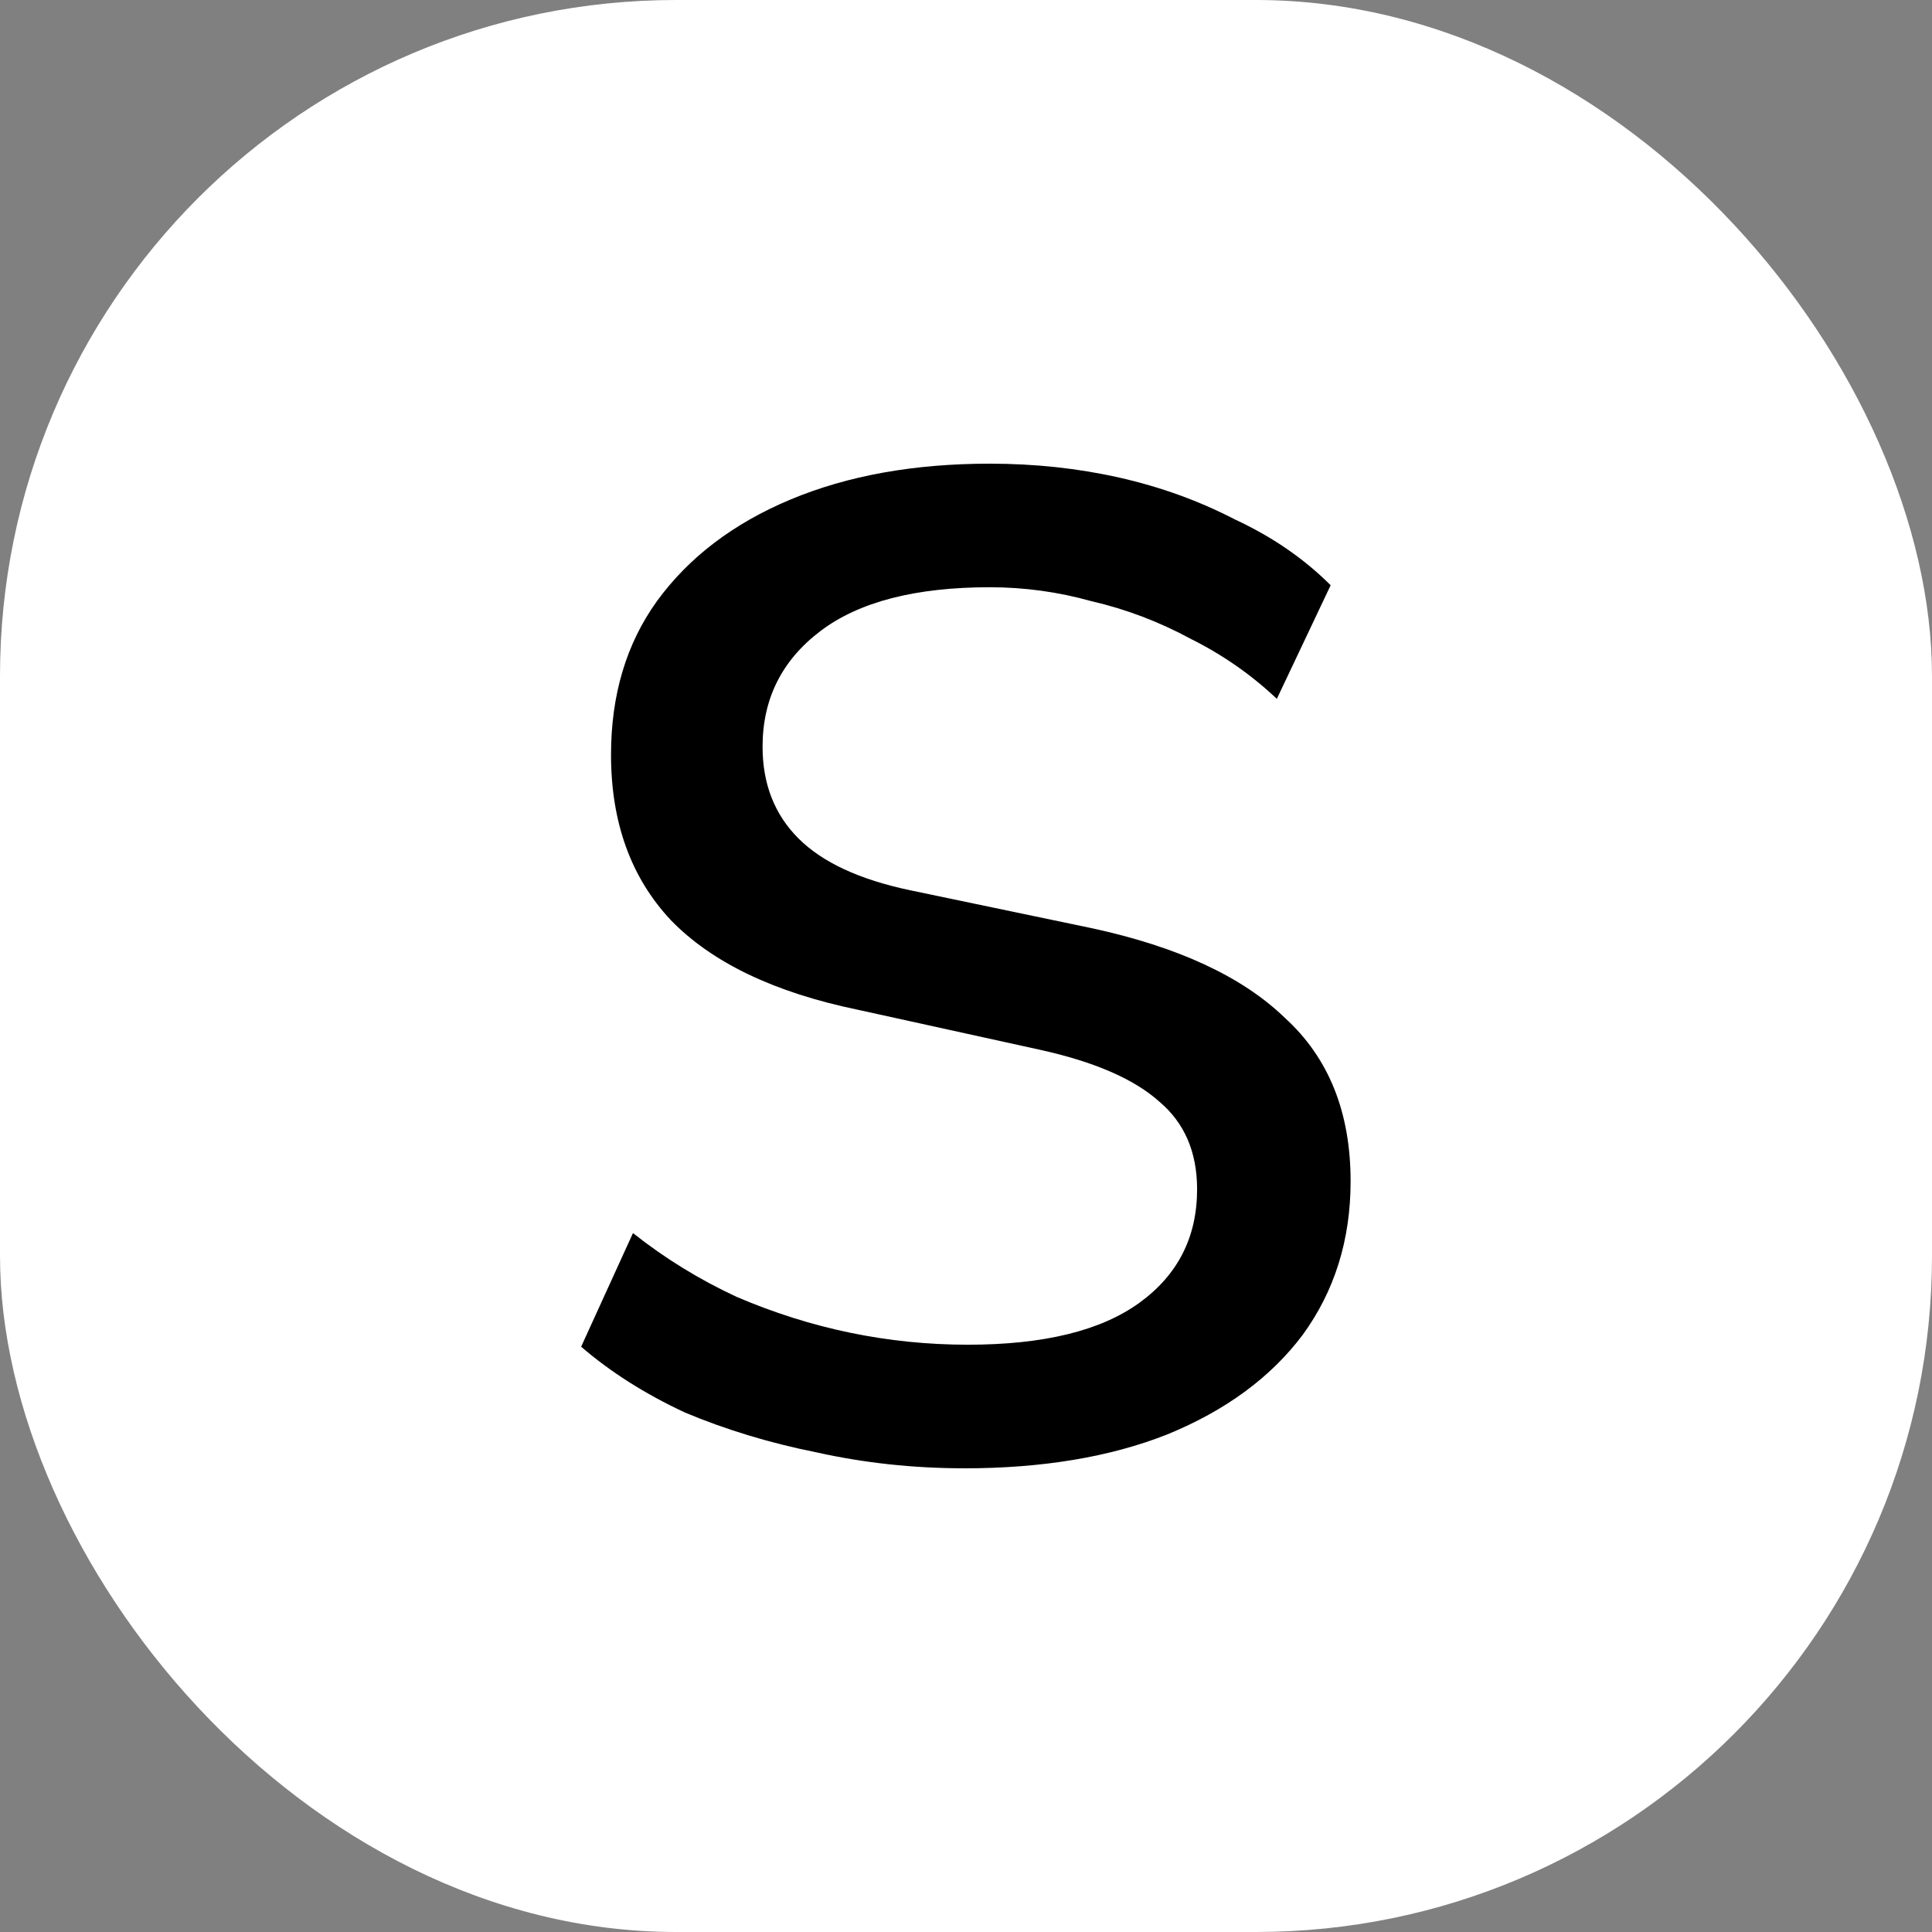 <svg xmlns="http://www.w3.org/2000/svg" version="1.1" xmlns:xlink="http://www.w3.org/1999/xlink" xmlns:svgjs="http://svgjs.dev/svgjs" width="1000" height="1000"><rect width="100%" height="100%" fill="#808080" stroke="none"/><g clip-path="url(#SvgjsClipPath1010)"><rect width="1000" height="1000" fill="#ffffff"></rect><g transform="matrix(2.8,0,0,2.8,150,150)"><svg xmlns="http://www.w3.org/2000/svg" version="1.1" xmlns:xlink="http://www.w3.org/1999/xlink" xmlns:svgjs="http://svgjs.dev/svgjs" width="250" height="250"><svg width="250" height="250" version="1.1" viewBox="0 0 66.146 66.146" xmlns="http://www.w3.org/2000/svg">
  <g transform="translate(-153.05 -102.81)">
    <path d="m186.02 160.45q-3.705 0-7.215-0.78-3.412-0.682-6.435-1.95-2.925-1.365-5.07-3.217l2.535-5.557q2.34 1.853 5.07 3.12 2.73 1.17 5.557 1.755 2.827 0.585 5.752 0.585 5.557 0 8.385-2.047t2.827-5.557q0-2.73-1.853-4.29-1.853-1.657-5.85-2.535l-8.872-1.95q-6.142-1.268-9.165-4.387-2.925-3.12-2.925-8.092 0-4.387 2.243-7.507 2.34-3.217 6.532-4.972 4.192-1.755 9.75-1.755 3.315 0 6.337 0.682 3.022 0.682 5.655 2.047 2.73 1.268 4.68 3.217l-2.632 5.557q-1.853-1.755-4.192-2.925-2.34-1.268-4.875-1.852-2.437-0.682-4.972-0.682-5.46 0-8.287 2.145-2.827 2.145-2.827 5.655 0 2.73 1.755 4.485 1.755 1.755 5.46 2.535l8.872 1.853q6.337 1.365 9.457 4.387 3.217 2.925 3.217 7.995 0 4.29-2.34 7.507-2.34 3.12-6.63 4.875-4.192 1.657-9.945 1.657z" stroke-width="2.438"></path>
  </g>
</svg></svg></g></g><defs><clipPath id="SvgjsClipPath1010"><rect width="1000" height="1000" x="0" y="0" rx="350" ry="350"></rect></clipPath></defs></svg>